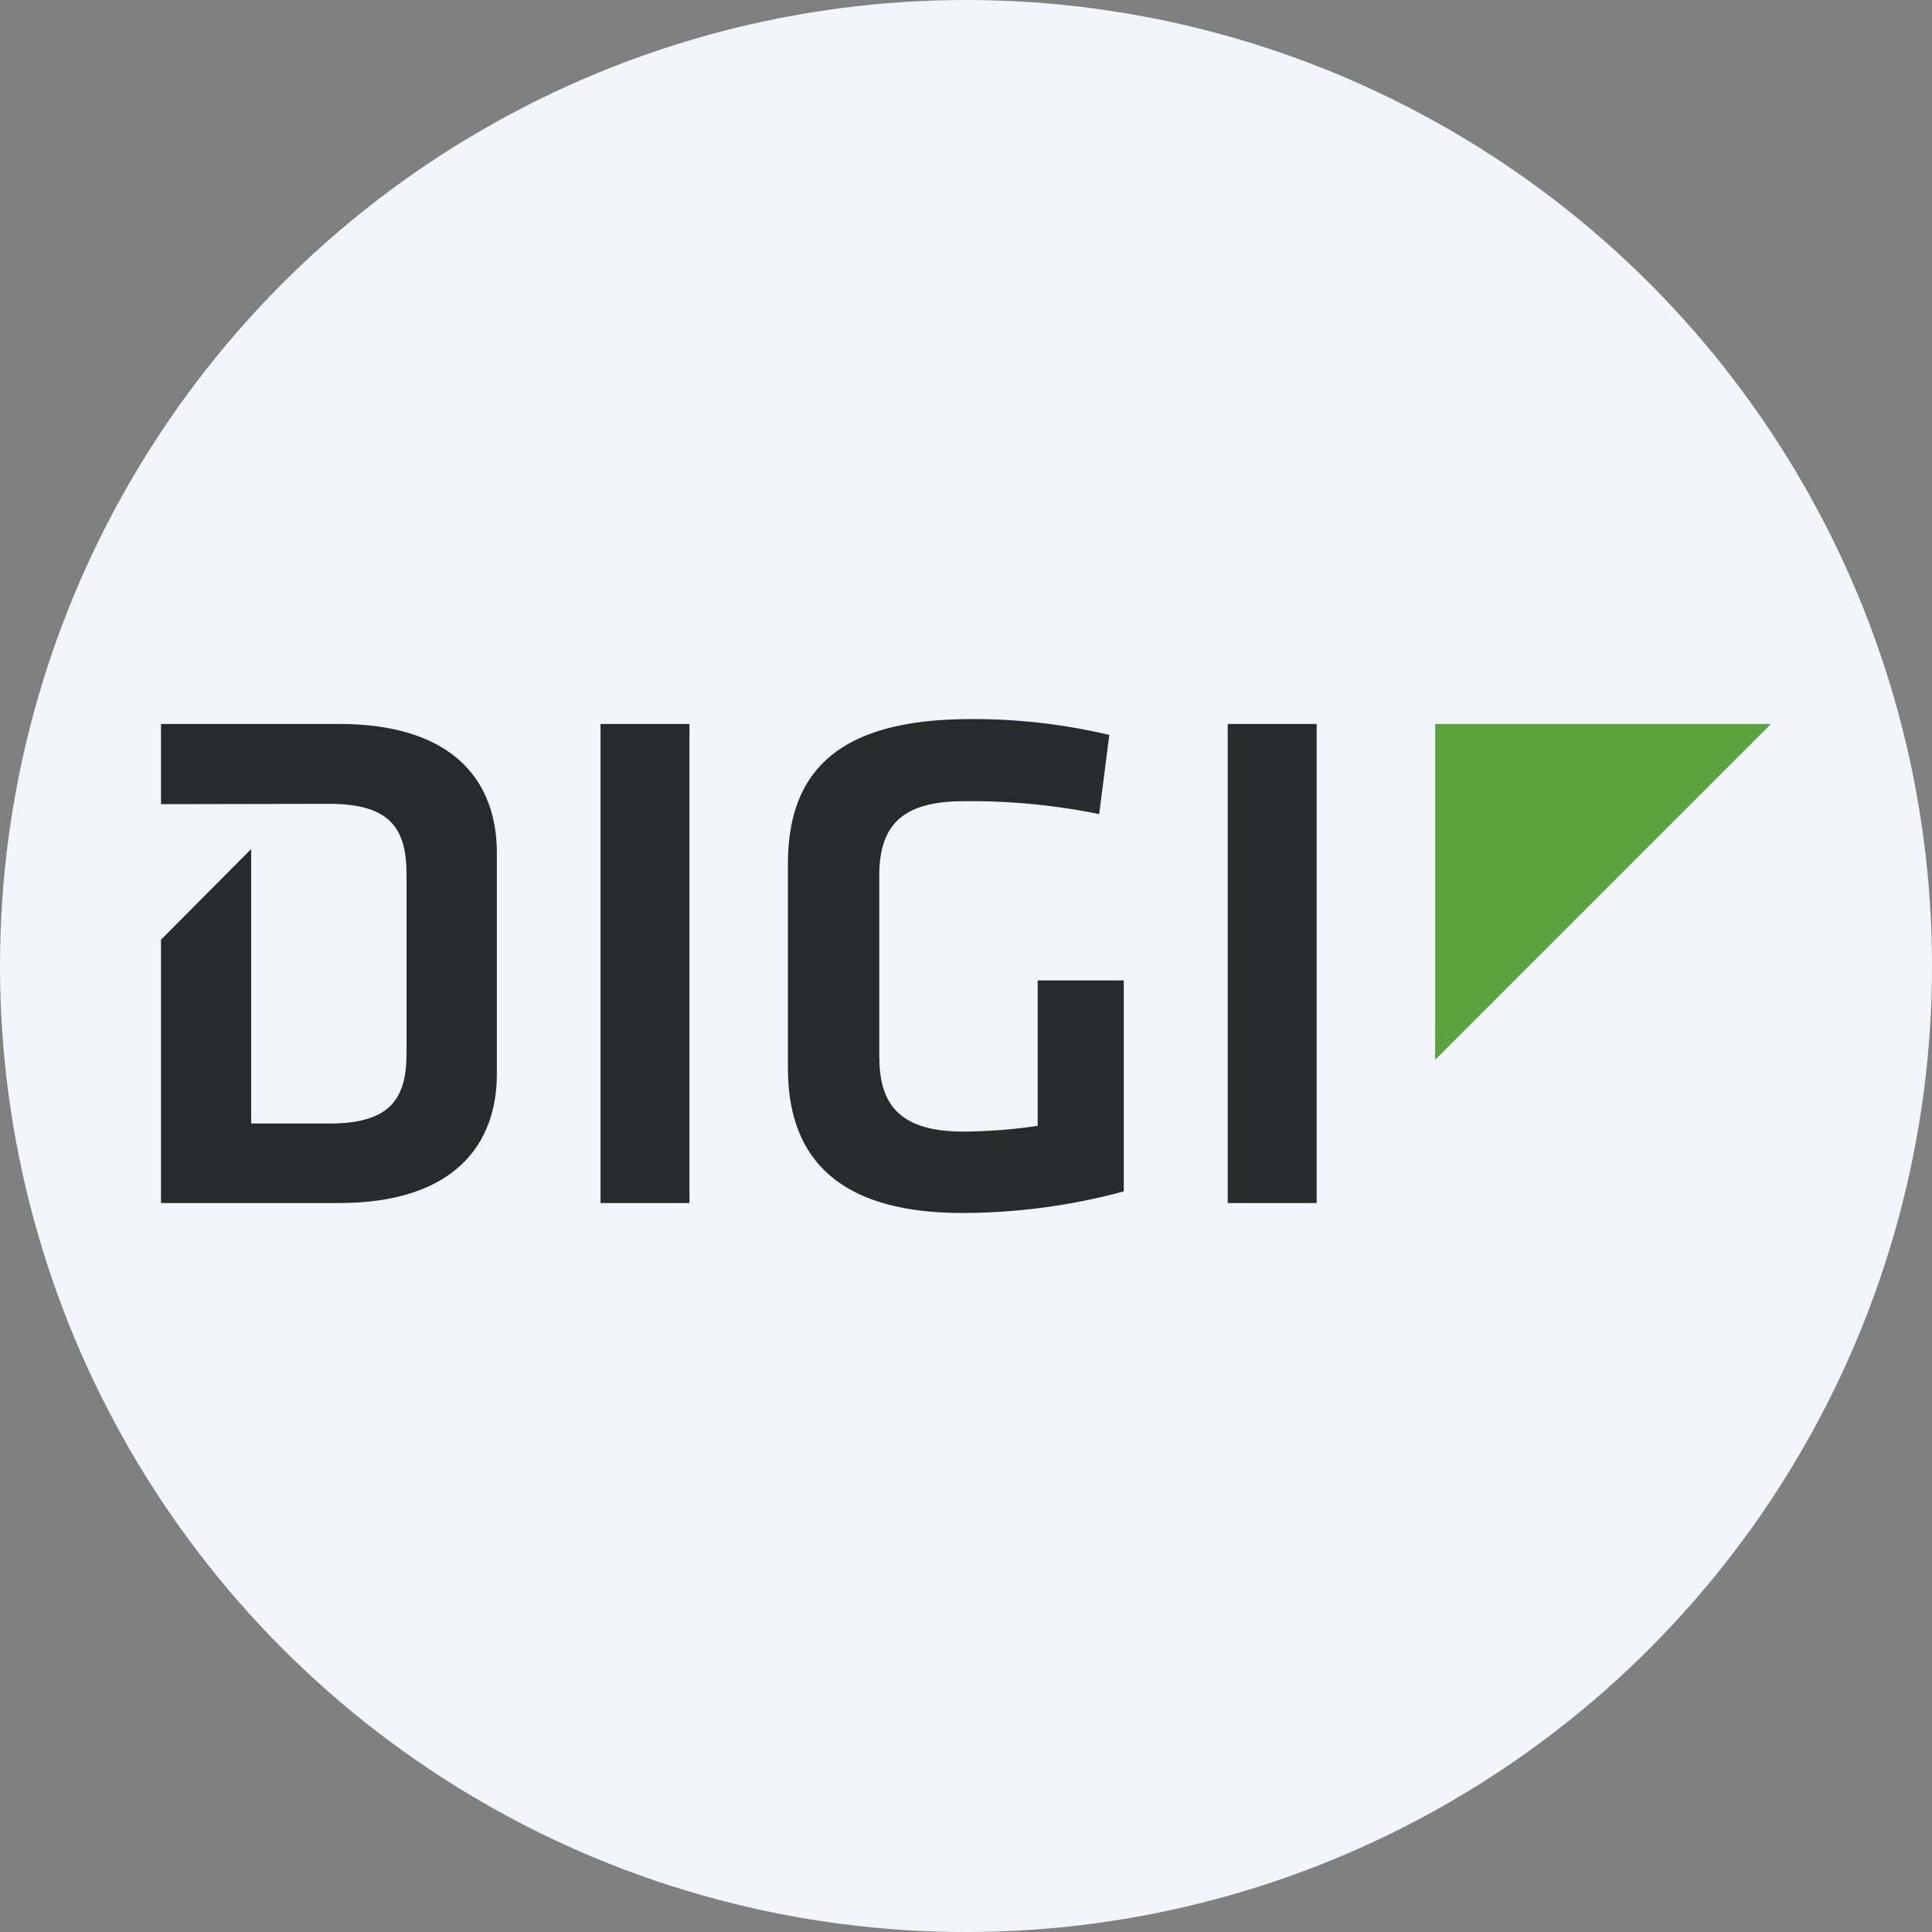 <?xml version='1.0' encoding='utf-8'?>
<svg xmlns="http://www.w3.org/2000/svg" id="Layer_1" data-name="Layer 1" viewBox="0 0 300 300" width="300" height="300"><rect x="0" y="0" width="300" height="300" fill="#808080" stroke="none"/><defs><clipPath id="bz_circular_clip"><circle cx="150.0" cy="150.0" r="150.0" /></clipPath></defs><g clip-path="url(#bz_circular_clip)"><path d="M-1.5-1.5h303v303H-1.5Z" fill="#f2f6fc" /><polygon id="Fill-1" points="93.25 186.81 107.06 186.81 107.06 112.42 93.25 112.42 93.25 186.81" fill="#282a2b" fill-rule="evenodd" /><path id="Fill-2" d="M136.55,164.2c0,7.26,3.15,11.51,13,11.51a81.75,81.75,0,0,0,11.58-.89V152.24h13.37V185a96.44,96.44,0,0,1-25.06,3.35c-18.32,0-27.09-7.71-27.09-22.47V134.12c0-15.31,9-22.46,28.44-22.46a91.24,91.24,0,0,1,21.46,2.46l-1.57,12.29a100.26,100.26,0,0,0-21-2c-9.89,0-13.15,4-13.15,11.63V164.2" fill="#282a2b" fill-rule="evenodd" /><polygon id="Fill-3" points="190.64 186.81 204.45 186.81 204.45 112.42 190.64 112.42 190.64 186.81" fill="#282a2b" fill-rule="evenodd" /><polyline id="Fill-4" points="222.85 164.57 222.85 112.42 275 112.42 222.85 164.57" fill="#5ba33d" fill-rule="evenodd" /><path id="Fill-5" d="M52.58,112.42H25v12.45l26.13-.05c9.45,0,12,3.8,12,11v27.7c0,7.14-2.56,10.94-12,10.94H39V131.84L25,145.92v40.89H52.58c18.23,0,24.57-9.38,24.57-20v-34.4c0-10.73-6.34-20-24.57-20" fill="#282a2b" fill-rule="evenodd" /></g></svg>